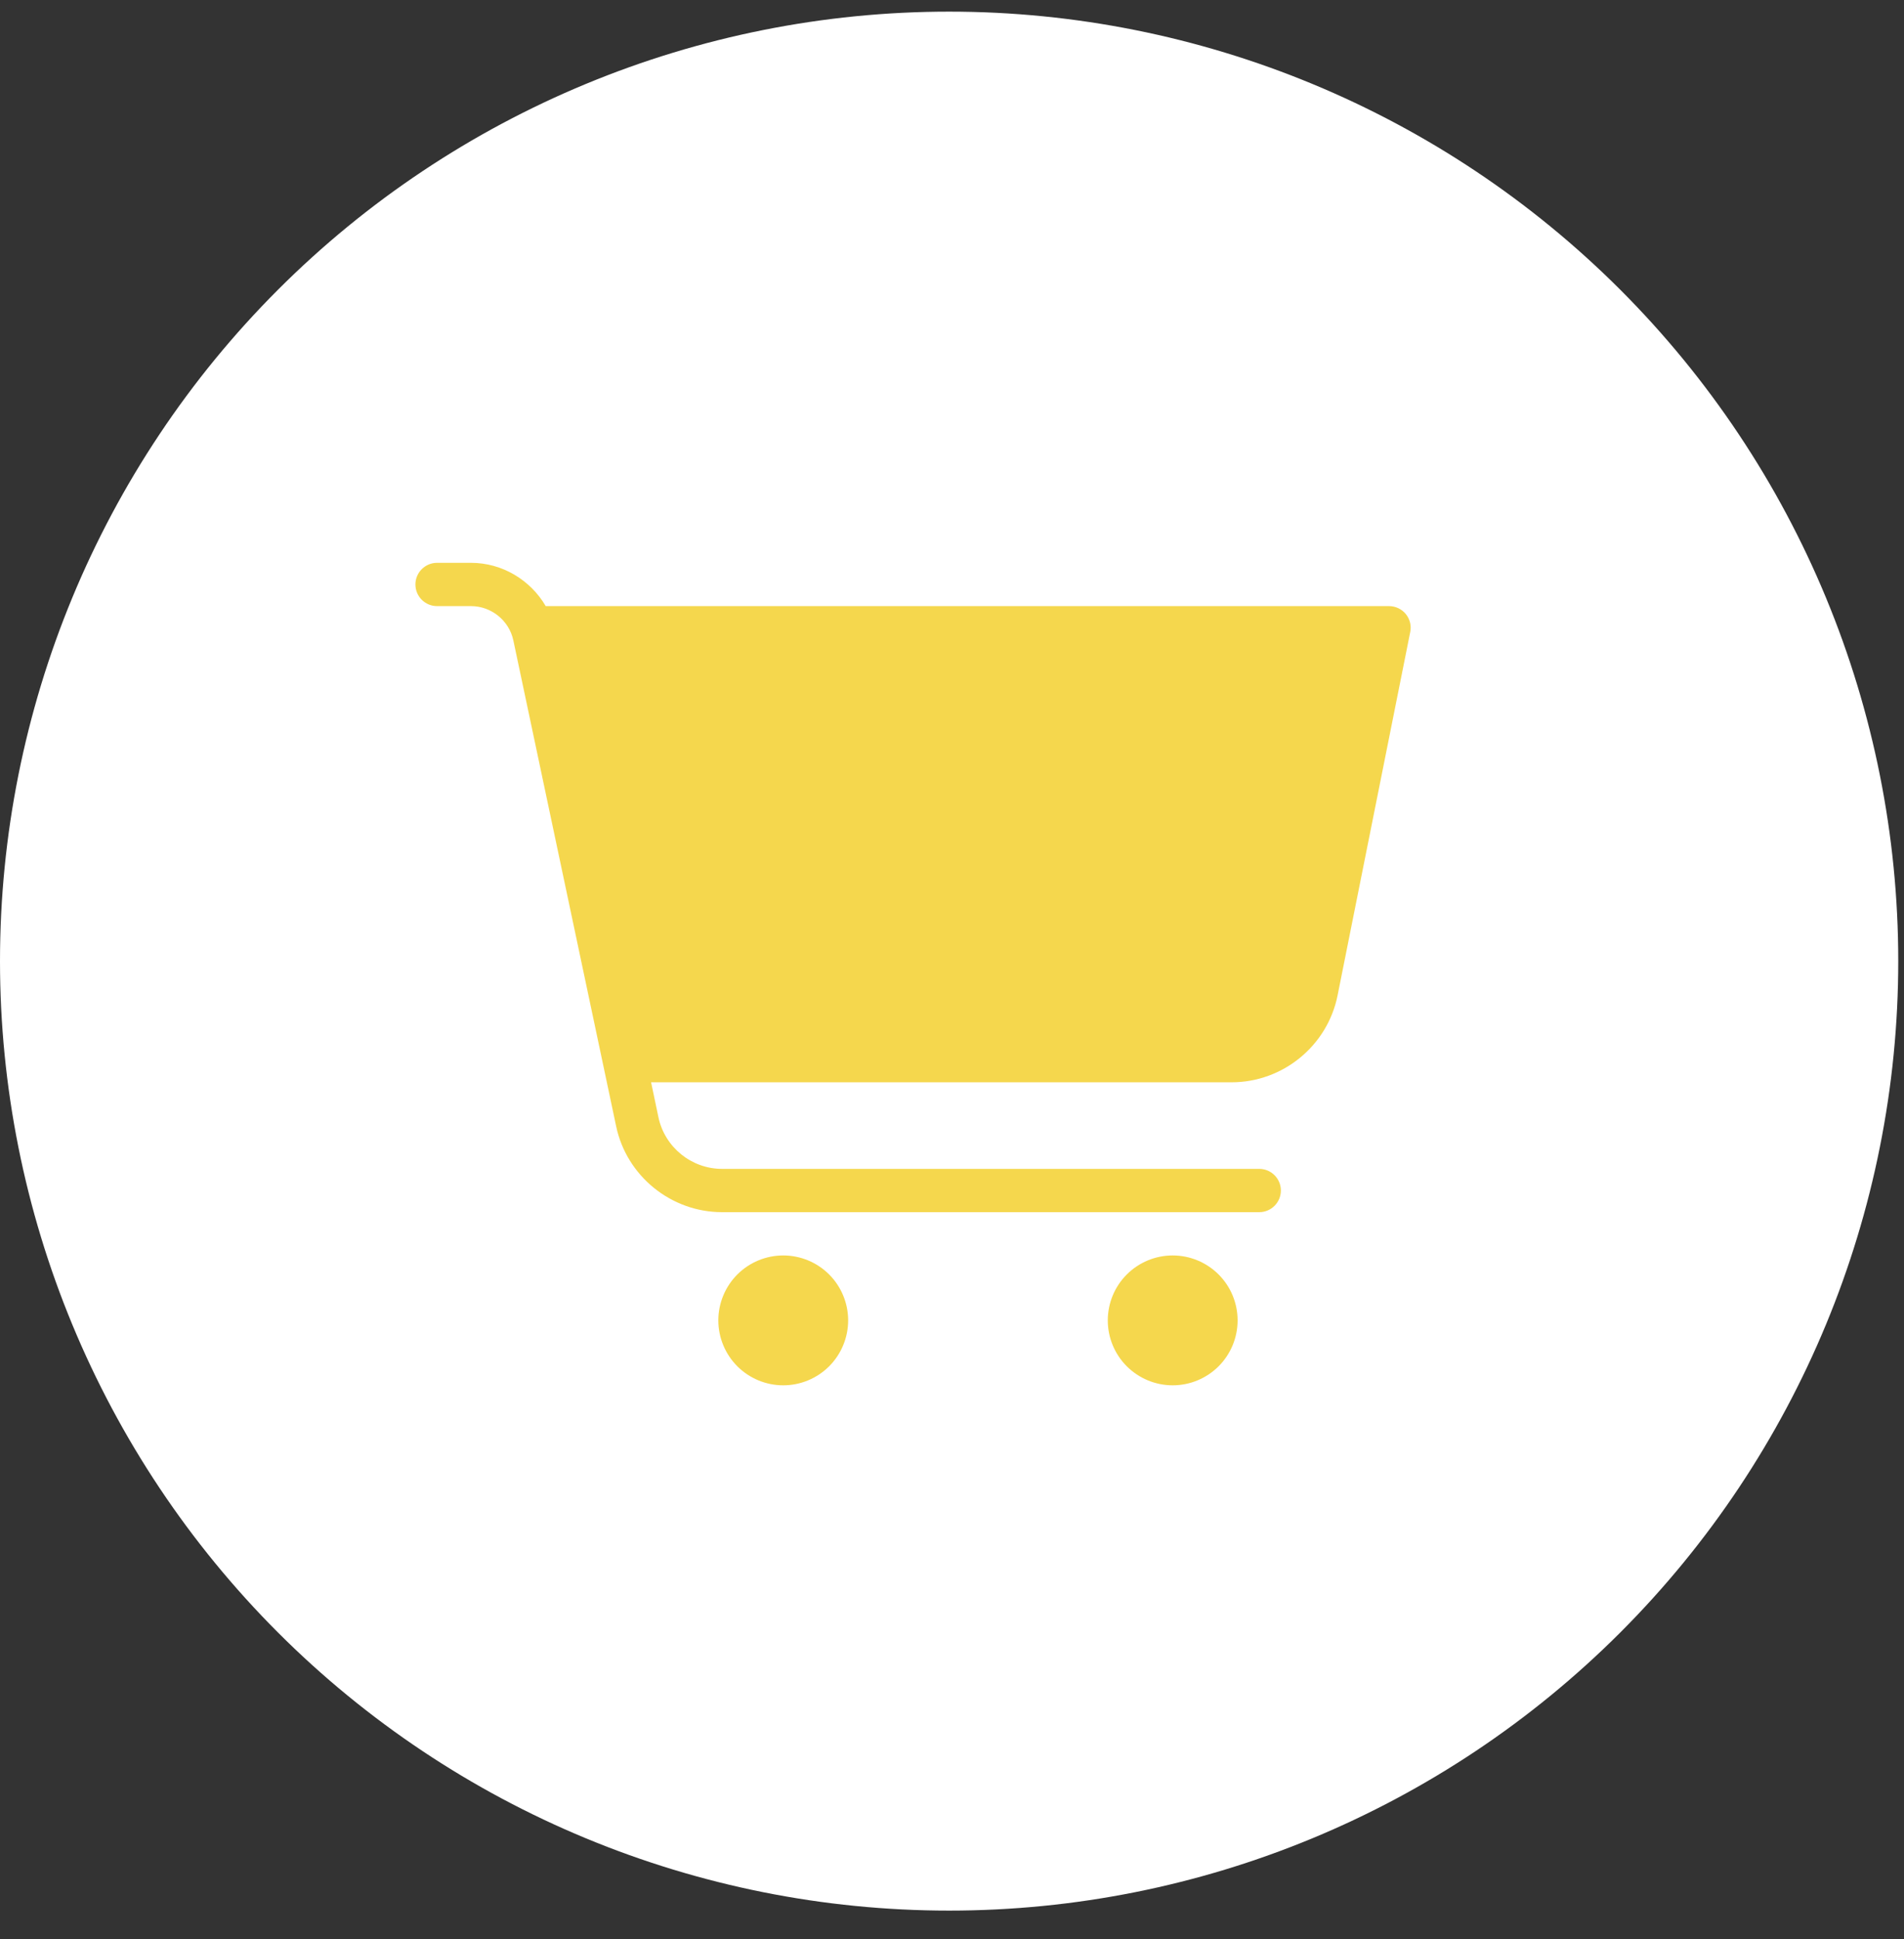 <svg xmlns="http://www.w3.org/2000/svg" width="55" height="56" viewBox="0 0 55 56" fill="none"><rect x="0" y="0" width="55" height="56" fill="#333333" stroke="none"/><g clip-path="url(#clip0_66_1977)"><path d="M27.417 55.17C34.688 55.17 41.662 52.281 46.804 47.14C51.946 41.998 54.834 35.024 54.834 27.753C54.834 20.482 51.946 13.508 46.804 8.366C41.662 3.225 34.688 0.336 27.417 0.336C20.146 0.336 13.172 3.225 8.03 8.366C2.889 13.508 0 20.482 0 27.753C0 35.024 2.889 41.998 8.03 47.14C13.172 52.281 20.146 55.17 27.417 55.17Z" fill="white"></path><path d="M33.875 36.252C33.378 36.252 32.901 36.45 32.549 36.801C32.197 37.153 32 37.63 32 38.127C32 38.624 32.197 39.101 32.549 39.453C32.901 39.804 33.378 40.002 33.875 40.002C34.372 40.002 34.849 39.804 35.201 39.453C35.553 39.101 35.75 38.624 35.75 38.127C35.75 37.63 35.553 37.153 35.201 36.801C34.849 36.45 34.372 36.252 33.875 36.252ZM22.625 36.252C22.128 36.252 21.651 36.45 21.299 36.801C20.948 37.153 20.75 37.63 20.75 38.127C20.75 38.624 20.948 39.101 21.299 39.453C21.651 39.804 22.128 40.002 22.625 40.002C23.122 40.002 23.599 39.804 23.951 39.453C24.302 39.101 24.5 38.624 24.5 38.127C24.5 37.63 24.302 37.153 23.951 36.801C23.599 36.45 23.122 36.252 22.625 36.252ZM40.609 17.731C40.49 17.586 40.311 17.502 40.125 17.502H15.764C15.324 16.75 14.51 16.252 13.605 16.252H12.625C12.28 16.252 12 16.532 12 16.877C12 17.222 12.28 17.502 12.625 17.502H13.605C14.193 17.502 14.707 17.918 14.829 18.493L17.799 32.525C18.101 33.959 19.387 35.002 20.856 35.002H36.375C36.72 35.002 37 34.722 37 34.377C37 34.032 36.72 33.752 36.375 33.752H20.856C19.975 33.752 19.204 33.127 19.021 32.266L18.808 31.252H35.575C37.06 31.252 38.349 30.196 38.639 28.739L40.737 18.248C40.775 18.066 40.726 17.876 40.609 17.731Z" fill="#F5D74D"></path></g><defs><clipPath id="clip0_66_1977"><rect width="54.834" height="54.834" fill="white" transform="translate(0 0.336)"></rect></clipPath></defs></svg>